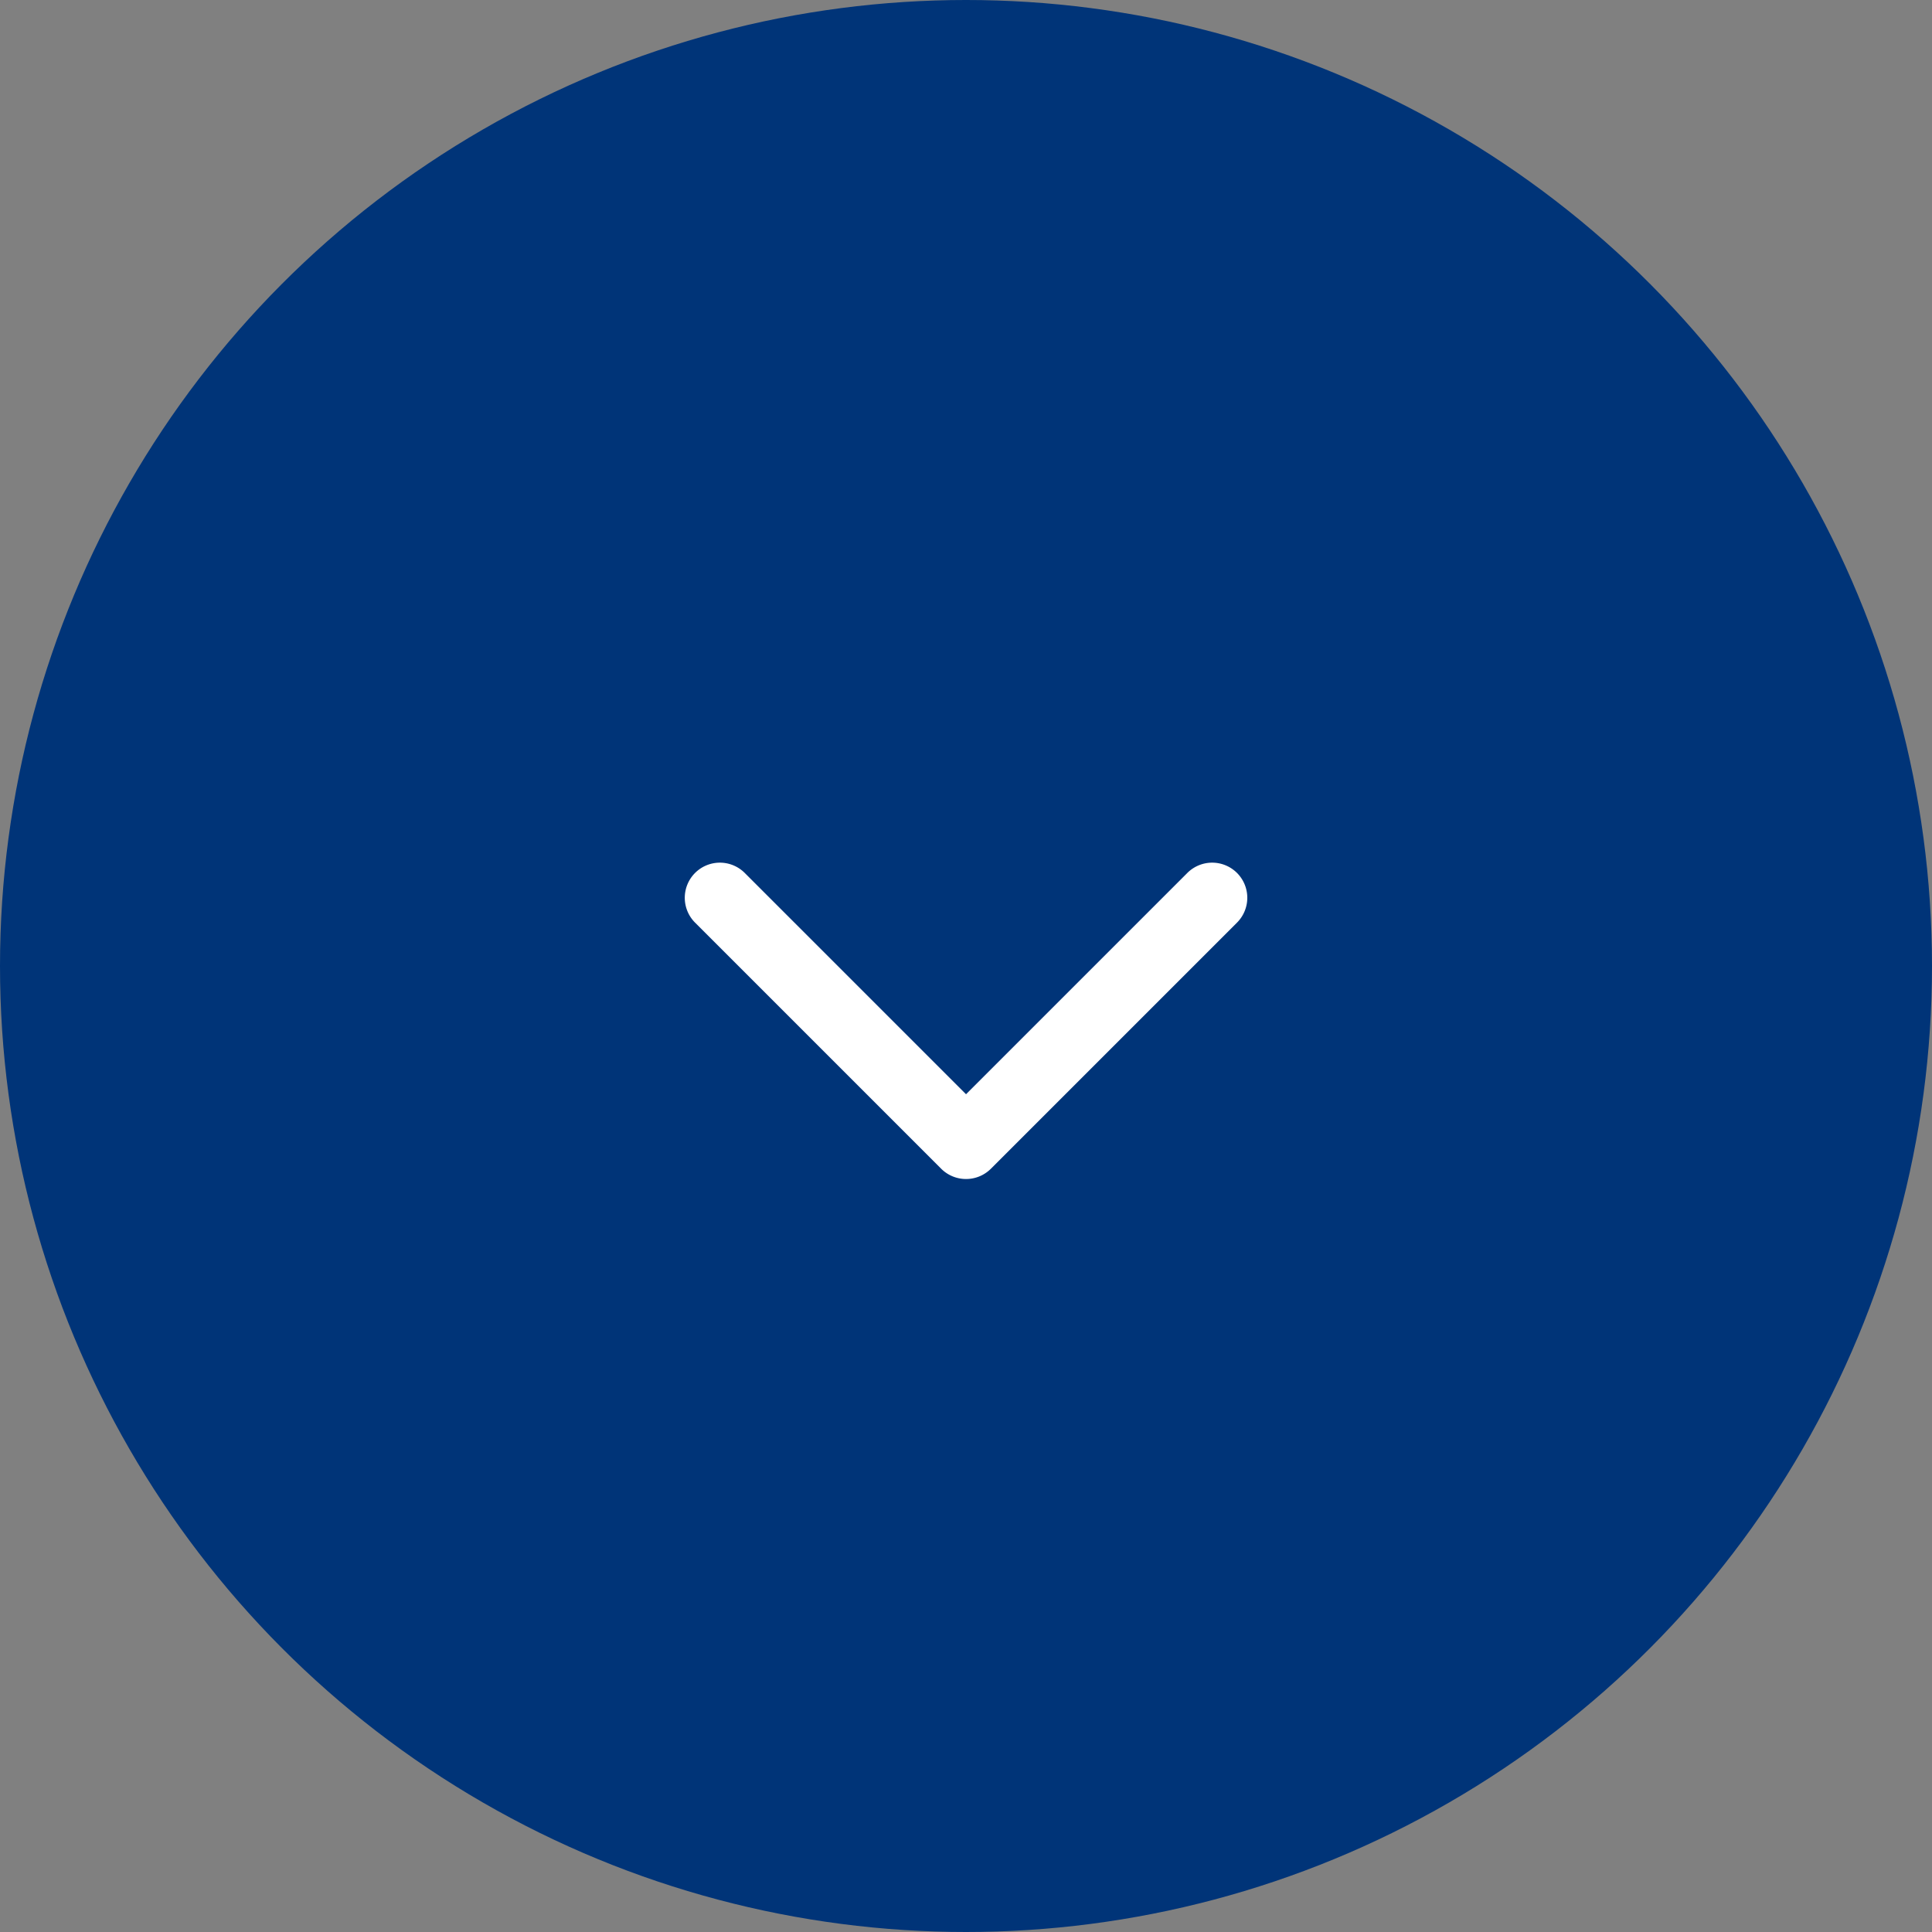 <?xml version="1.0" encoding="UTF-8"?> <svg xmlns="http://www.w3.org/2000/svg" width="55" height="55" viewBox="0 0 55 55"><rect x="0" y="0" width="55" height="55" fill="#808080" stroke="none"/><g transform="translate(-1585 -895)"><circle cx="27.5" cy="27.5" r="27.5" transform="translate(1585 895)" fill="#003478"></circle><path d="M-2824.131,854.564a1,1,0,0,1-.707-.293l-7.006-7.006a1,1,0,0,1,0-1.414,1,1,0,0,1,1.414,0l6.3,6.3,6.3-6.3a1,1,0,0,1,1.414,0,1,1,0,0,1,0,1.414l-7.006,7.006A1,1,0,0,1-2824.131,854.564Z" transform="translate(4436.631 74)" fill="#fff"></path></g></svg> 